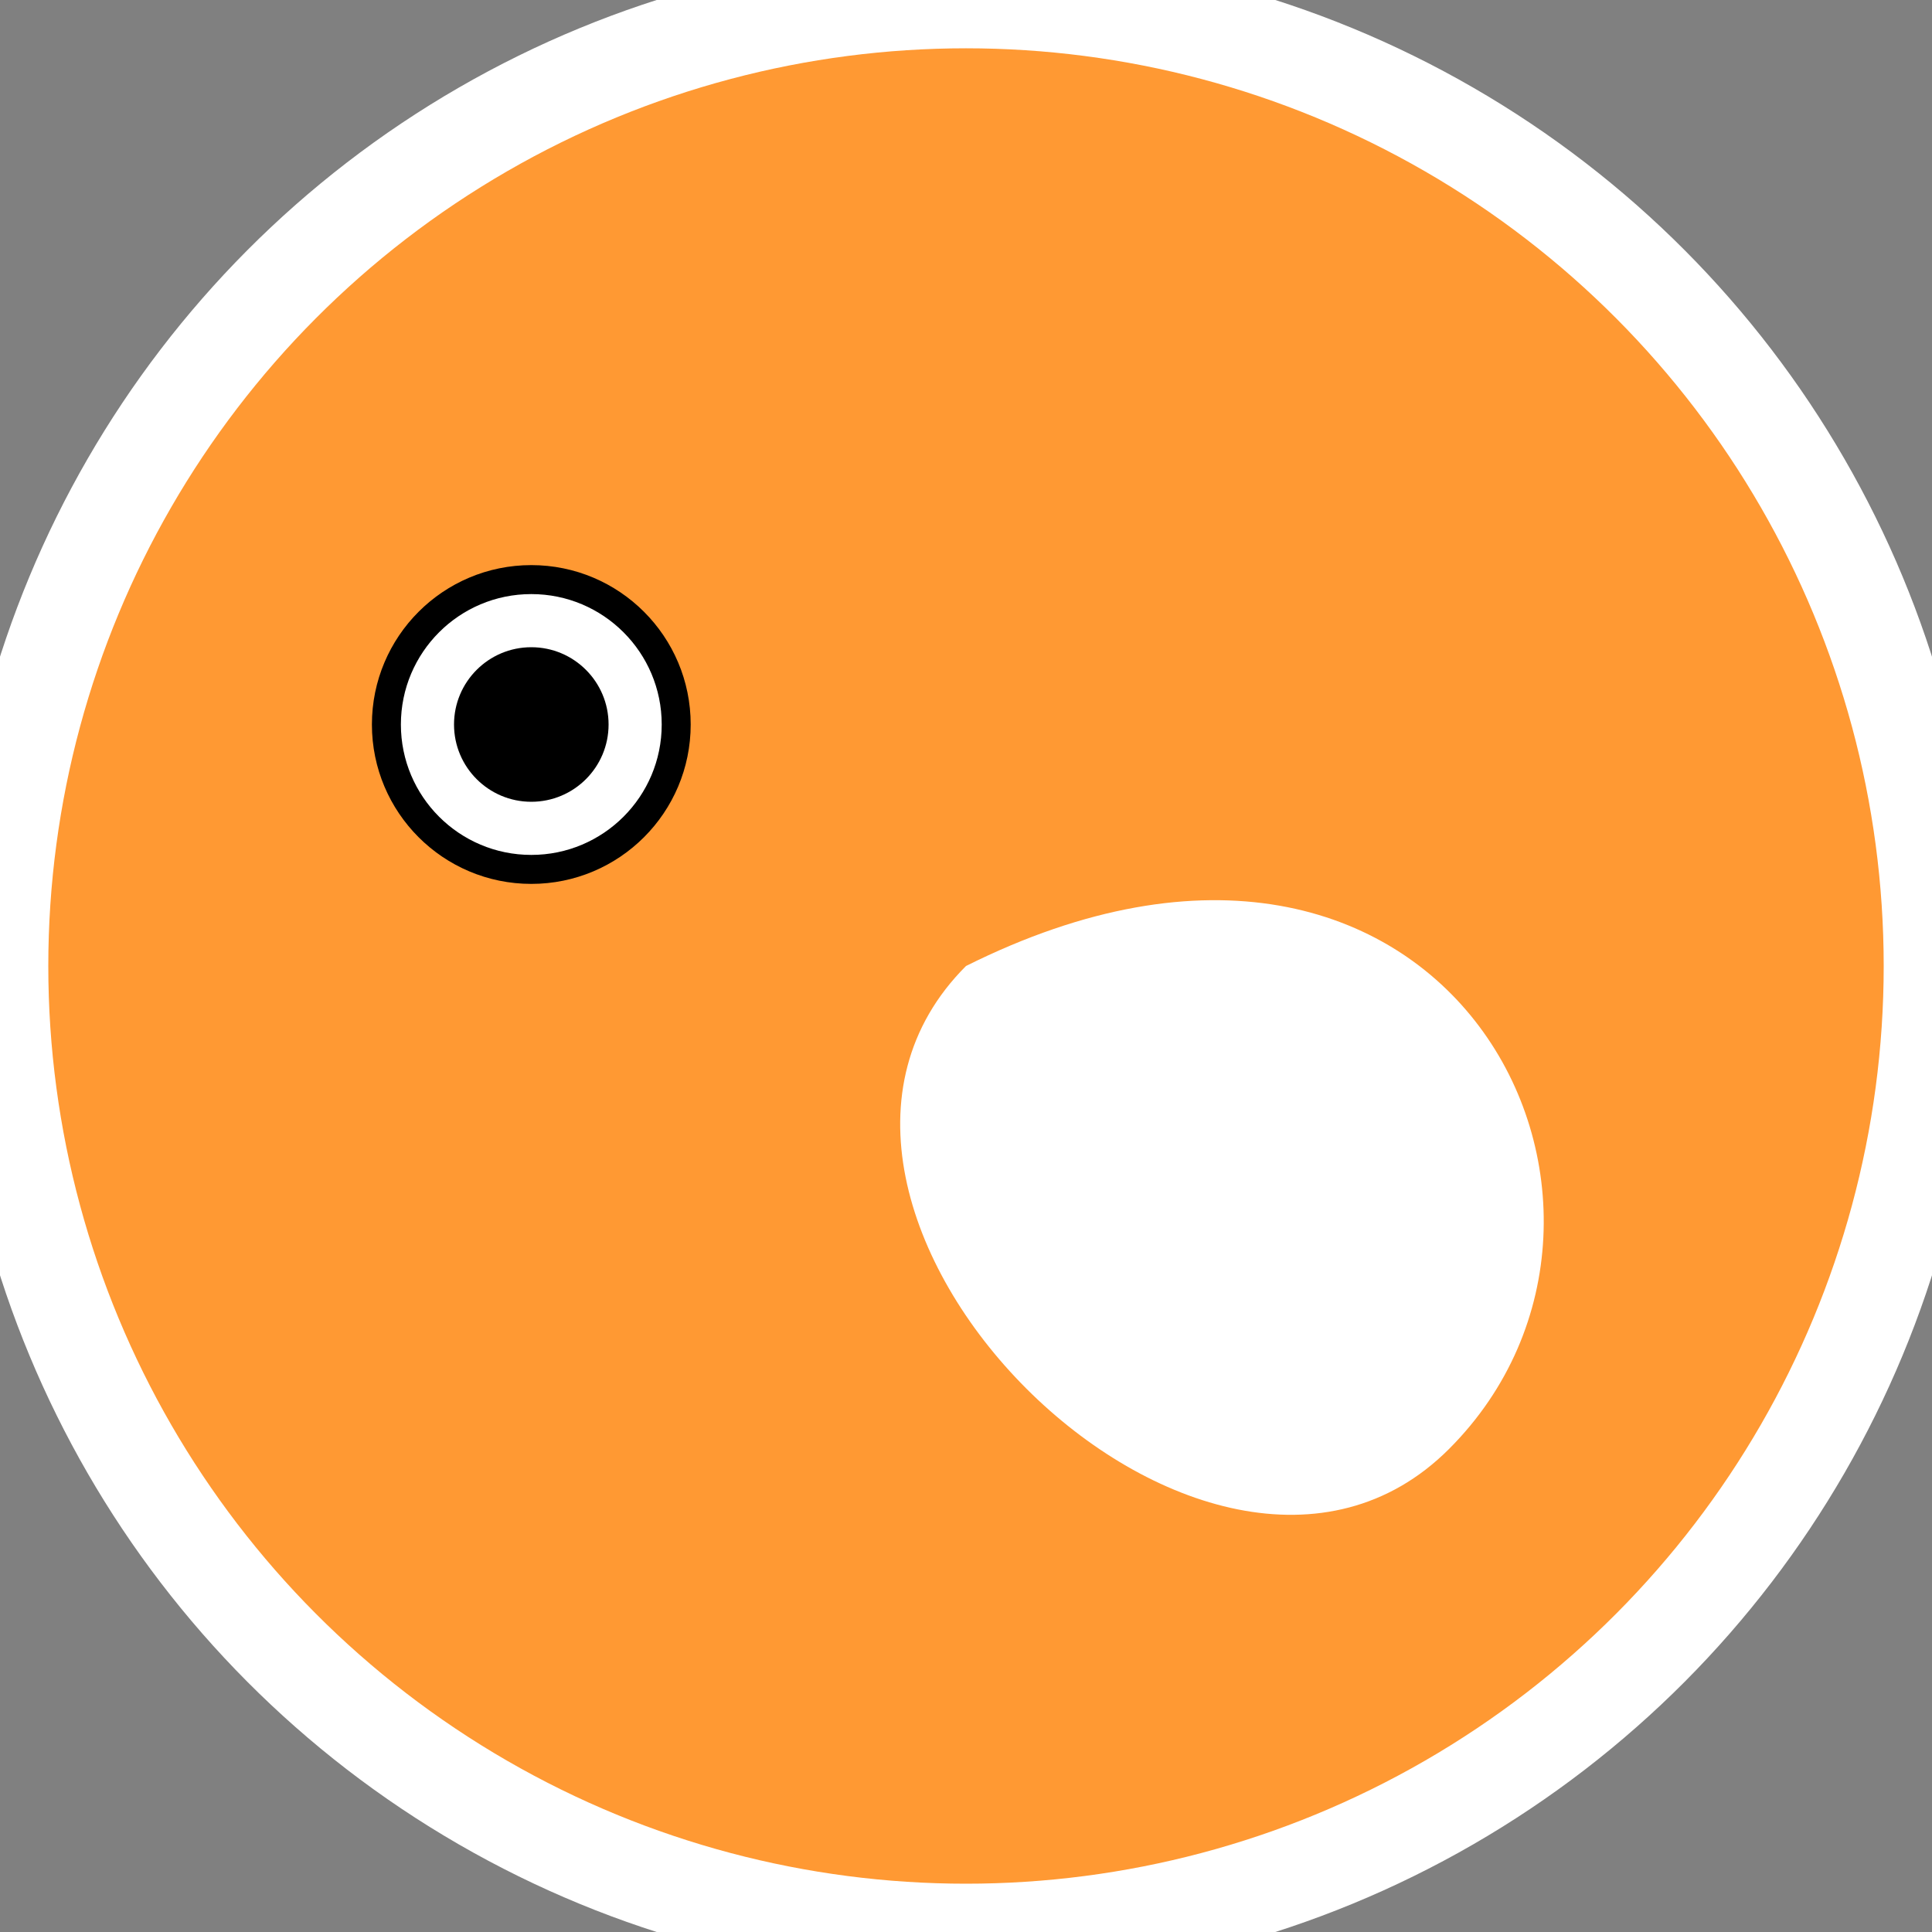 <svg width="200" height="200" xmlns="http://www.w3.org/2000/svg">
  <rect width="100%" height="100%" fill="#808080" stroke="none"/>
  <g>
    <title>Clownfish</title>
    <circle cx="100" cy="100" r="100" fill="#FF9933" stroke="#FFFFFF" stroke-width="10" />
    <circle cx="55" cy="75" r="15" fill="#FFFFFF" stroke="#000000" stroke-width="3"/>
    <circle cx="55" cy="75" r="8" fill="#000000"/>
    <path d="M 100 100 C 75 125, 125 175, 150 150 M 100 100 C 150 75, 175 125, 150 150" fill="#FFFFFF"/>
  </g>
</svg>